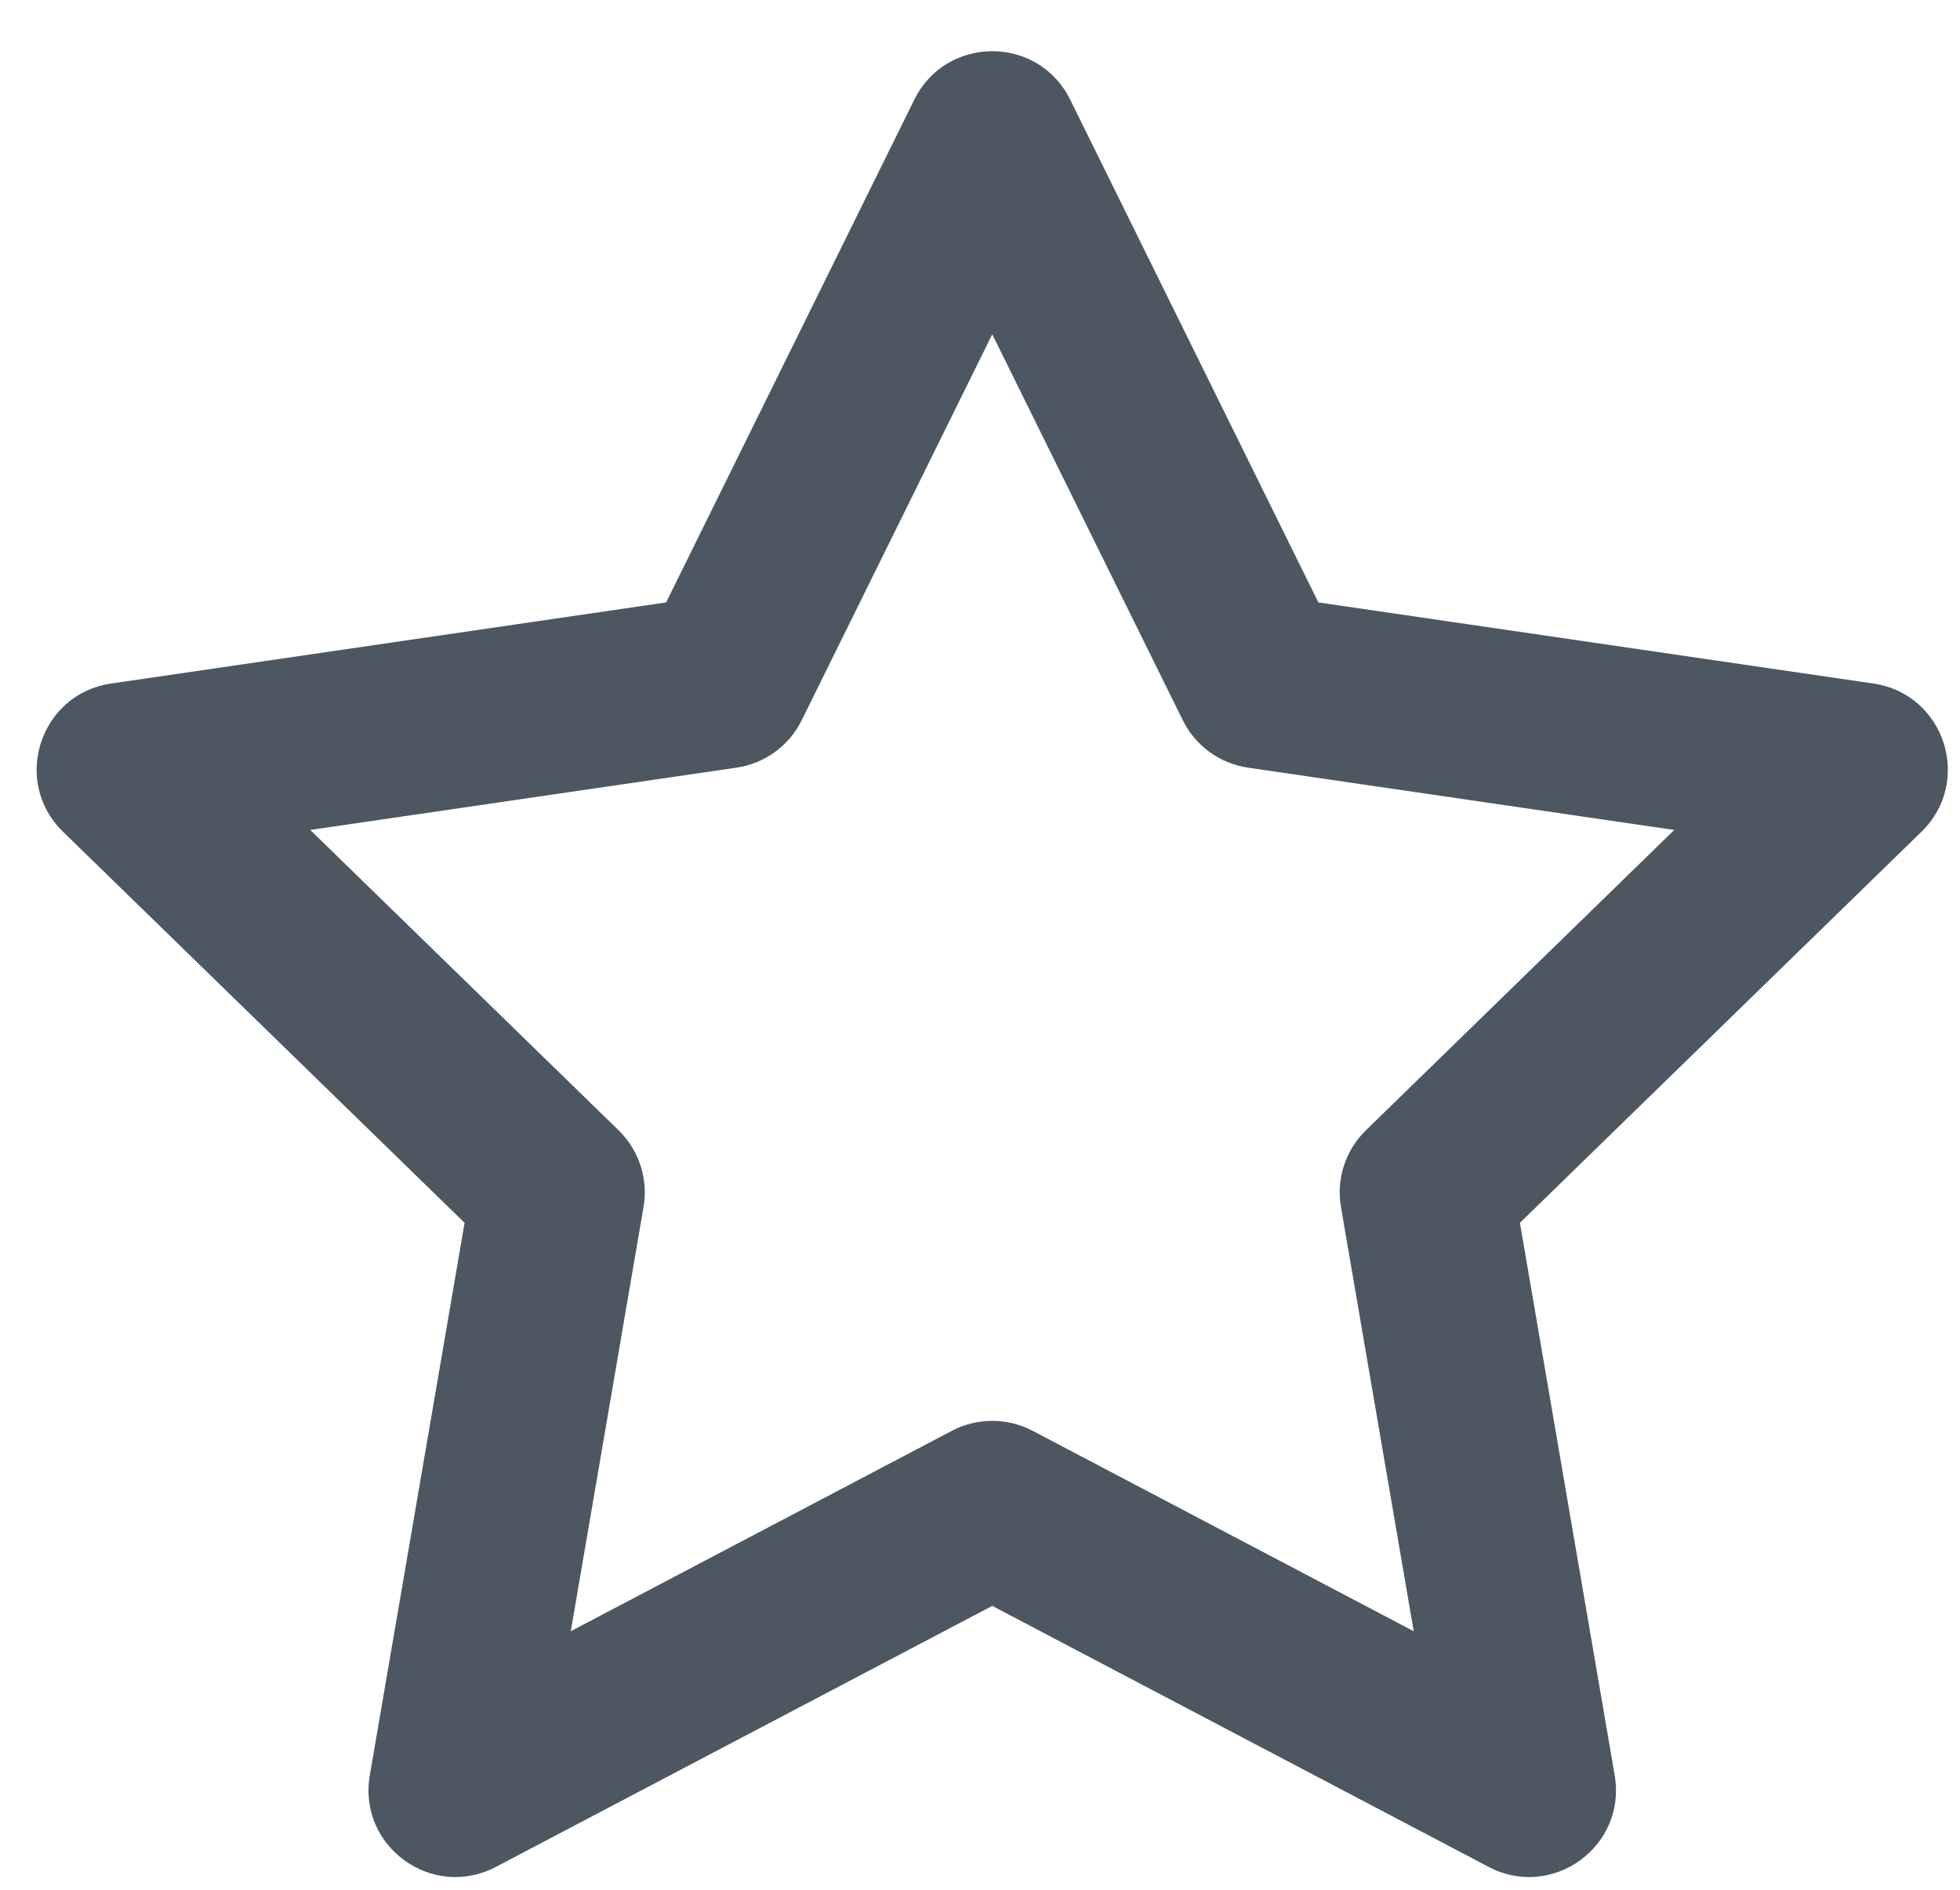 <svg width="28" height="27" viewBox="0 0 28 27" fill="none" xmlns="http://www.w3.org/2000/svg">
<path fill-rule="evenodd" clip-rule="evenodd" d="M13.062 1.423L9.516 8.607L1.586 9.766C0.569 9.915 0.163 11.165 0.9 11.883L6.637 17.471L5.283 25.365C5.109 26.379 6.173 27.152 7.084 26.673L14.175 22.944L21.266 26.673C22.177 27.152 23.241 26.379 23.067 25.365L21.713 17.471L27.45 11.883C28.187 11.165 27.781 9.915 26.764 9.766L18.834 8.607L15.288 1.423C14.832 0.501 13.518 0.501 13.062 1.423ZM11.453 10.29L14.175 4.776L16.897 10.29C17.077 10.656 17.426 10.909 17.83 10.968L23.918 11.858L19.514 16.148C19.221 16.433 19.087 16.844 19.157 17.247L20.196 23.306L14.753 20.443C14.391 20.253 13.959 20.253 13.597 20.443L8.154 23.306L9.193 17.247C9.263 16.844 9.129 16.433 8.836 16.148L4.432 11.858L10.52 10.968C10.924 10.909 11.273 10.656 11.453 10.29Z" fill="#4D5761"/>
</svg>
